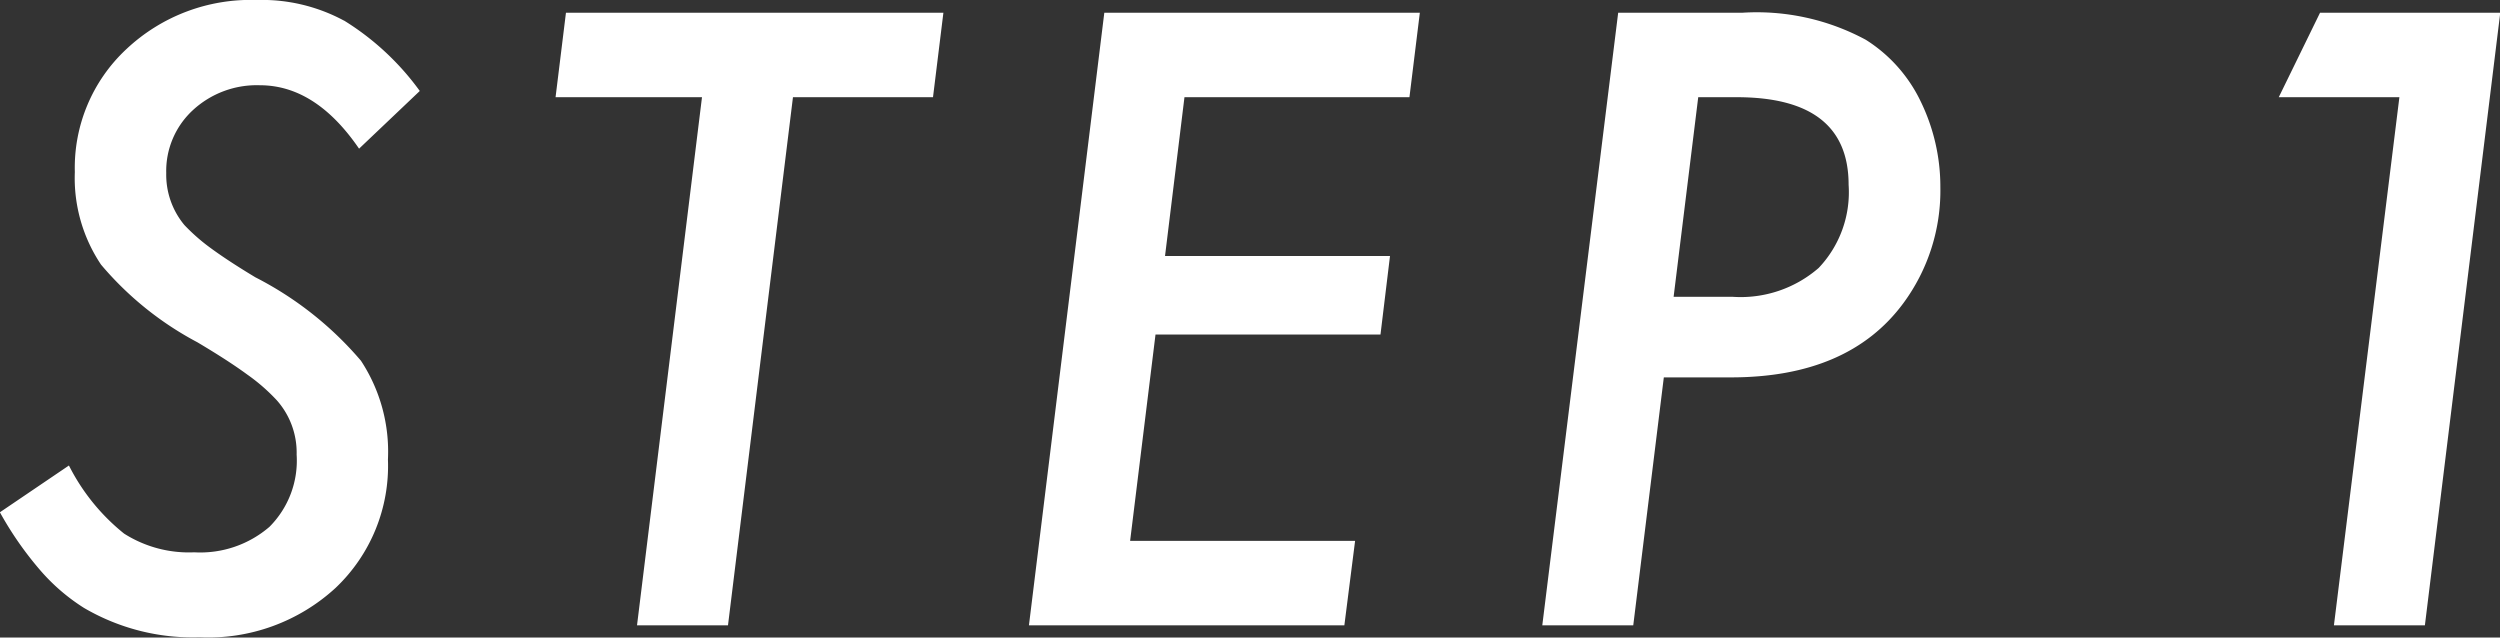 <svg xmlns="http://www.w3.org/2000/svg" width="96.187" height="24.53" viewBox="0 0 96.187 24.53">
  <rect x="0" y="0" width="96.187" height="24.53" fill="#333333" stroke="none"/>
  <defs>
    <style>
      .cls-1 {
        fill: #fff;
        fill-rule: evenodd;
      }
    </style>
  </defs>
  <path id="STEP_1" data-name="STEP 1" class="cls-1" d="M292.667,4089.48a6.655,6.655,0,0,0-3.358-.79,6.973,6.973,0,0,0-5.008,1.89,6.235,6.235,0,0,0-1.984,4.73,5.984,5.984,0,0,0,1.007,3.56,12.482,12.482,0,0,0,3.71,2.99c0.773,0.46,1.412.87,1.916,1.24a7.212,7.212,0,0,1,1.137.99,3.032,3.032,0,0,1,.764,2.09,3.605,3.605,0,0,1-1.046,2.78,4.08,4.08,0,0,1-2.893.98,4.646,4.646,0,0,1-2.7-.72,7.93,7.93,0,0,1-2.122-2.62l-2.656,1.8a13.135,13.135,0,0,0,1.526,2.2,7.528,7.528,0,0,0,1.71,1.48,8.283,8.283,0,0,0,4.442,1.13,7.243,7.243,0,0,0,5.237-1.9,6.467,6.467,0,0,0,2.015-4.94,6.365,6.365,0,0,0-1.038-3.8,13.258,13.258,0,0,0-4.061-3.21q-1.023-.615-1.7-1.11a7.365,7.365,0,0,1-1.031-.9,3.025,3.025,0,0,1-.7-2,3.182,3.182,0,0,1,1.023-2.42,3.622,3.622,0,0,1,2.58-.96c1.435,0,2.707.82,3.816,2.44l2.336-2.22a10.24,10.24,0,0,0-2.916-2.71h0Zm22.668,2.95,0.4-3.25H301.213l-0.4,3.25h5.634l-2.5,20.32h3.5l2.5-20.32h5.389Zm6.591-3.25-2.9,23.57h12.136l0.413-3.25h-8.656l0.977-7.94h8.656l0.366-3.02h-8.656l0.748-6.11h8.656l0.4-3.25H321.926Zm16.851,23.57h3.5l1.176-9.54h2.58q4.533,0,6.64-2.86a7.294,7.294,0,0,0,1.42-4.45,7.5,7.5,0,0,0-.763-3.32,5.716,5.716,0,0,0-2.107-2.36,8.831,8.831,0,0,0-4.748-1.04h-4.778Zm7.481-20.32q4.305,0,4.305,3.37a4.229,4.229,0,0,1-1.153,3.2,4.575,4.575,0,0,1-3.305,1.11H343.83l0.947-7.68h1.481Zm22.443-3.25-1.588,3.25h4.641l-2.519,20.32h3.5l2.9-23.57H368.7Z" transform="translate(-279.438 -4088.69)"/>
</svg>
